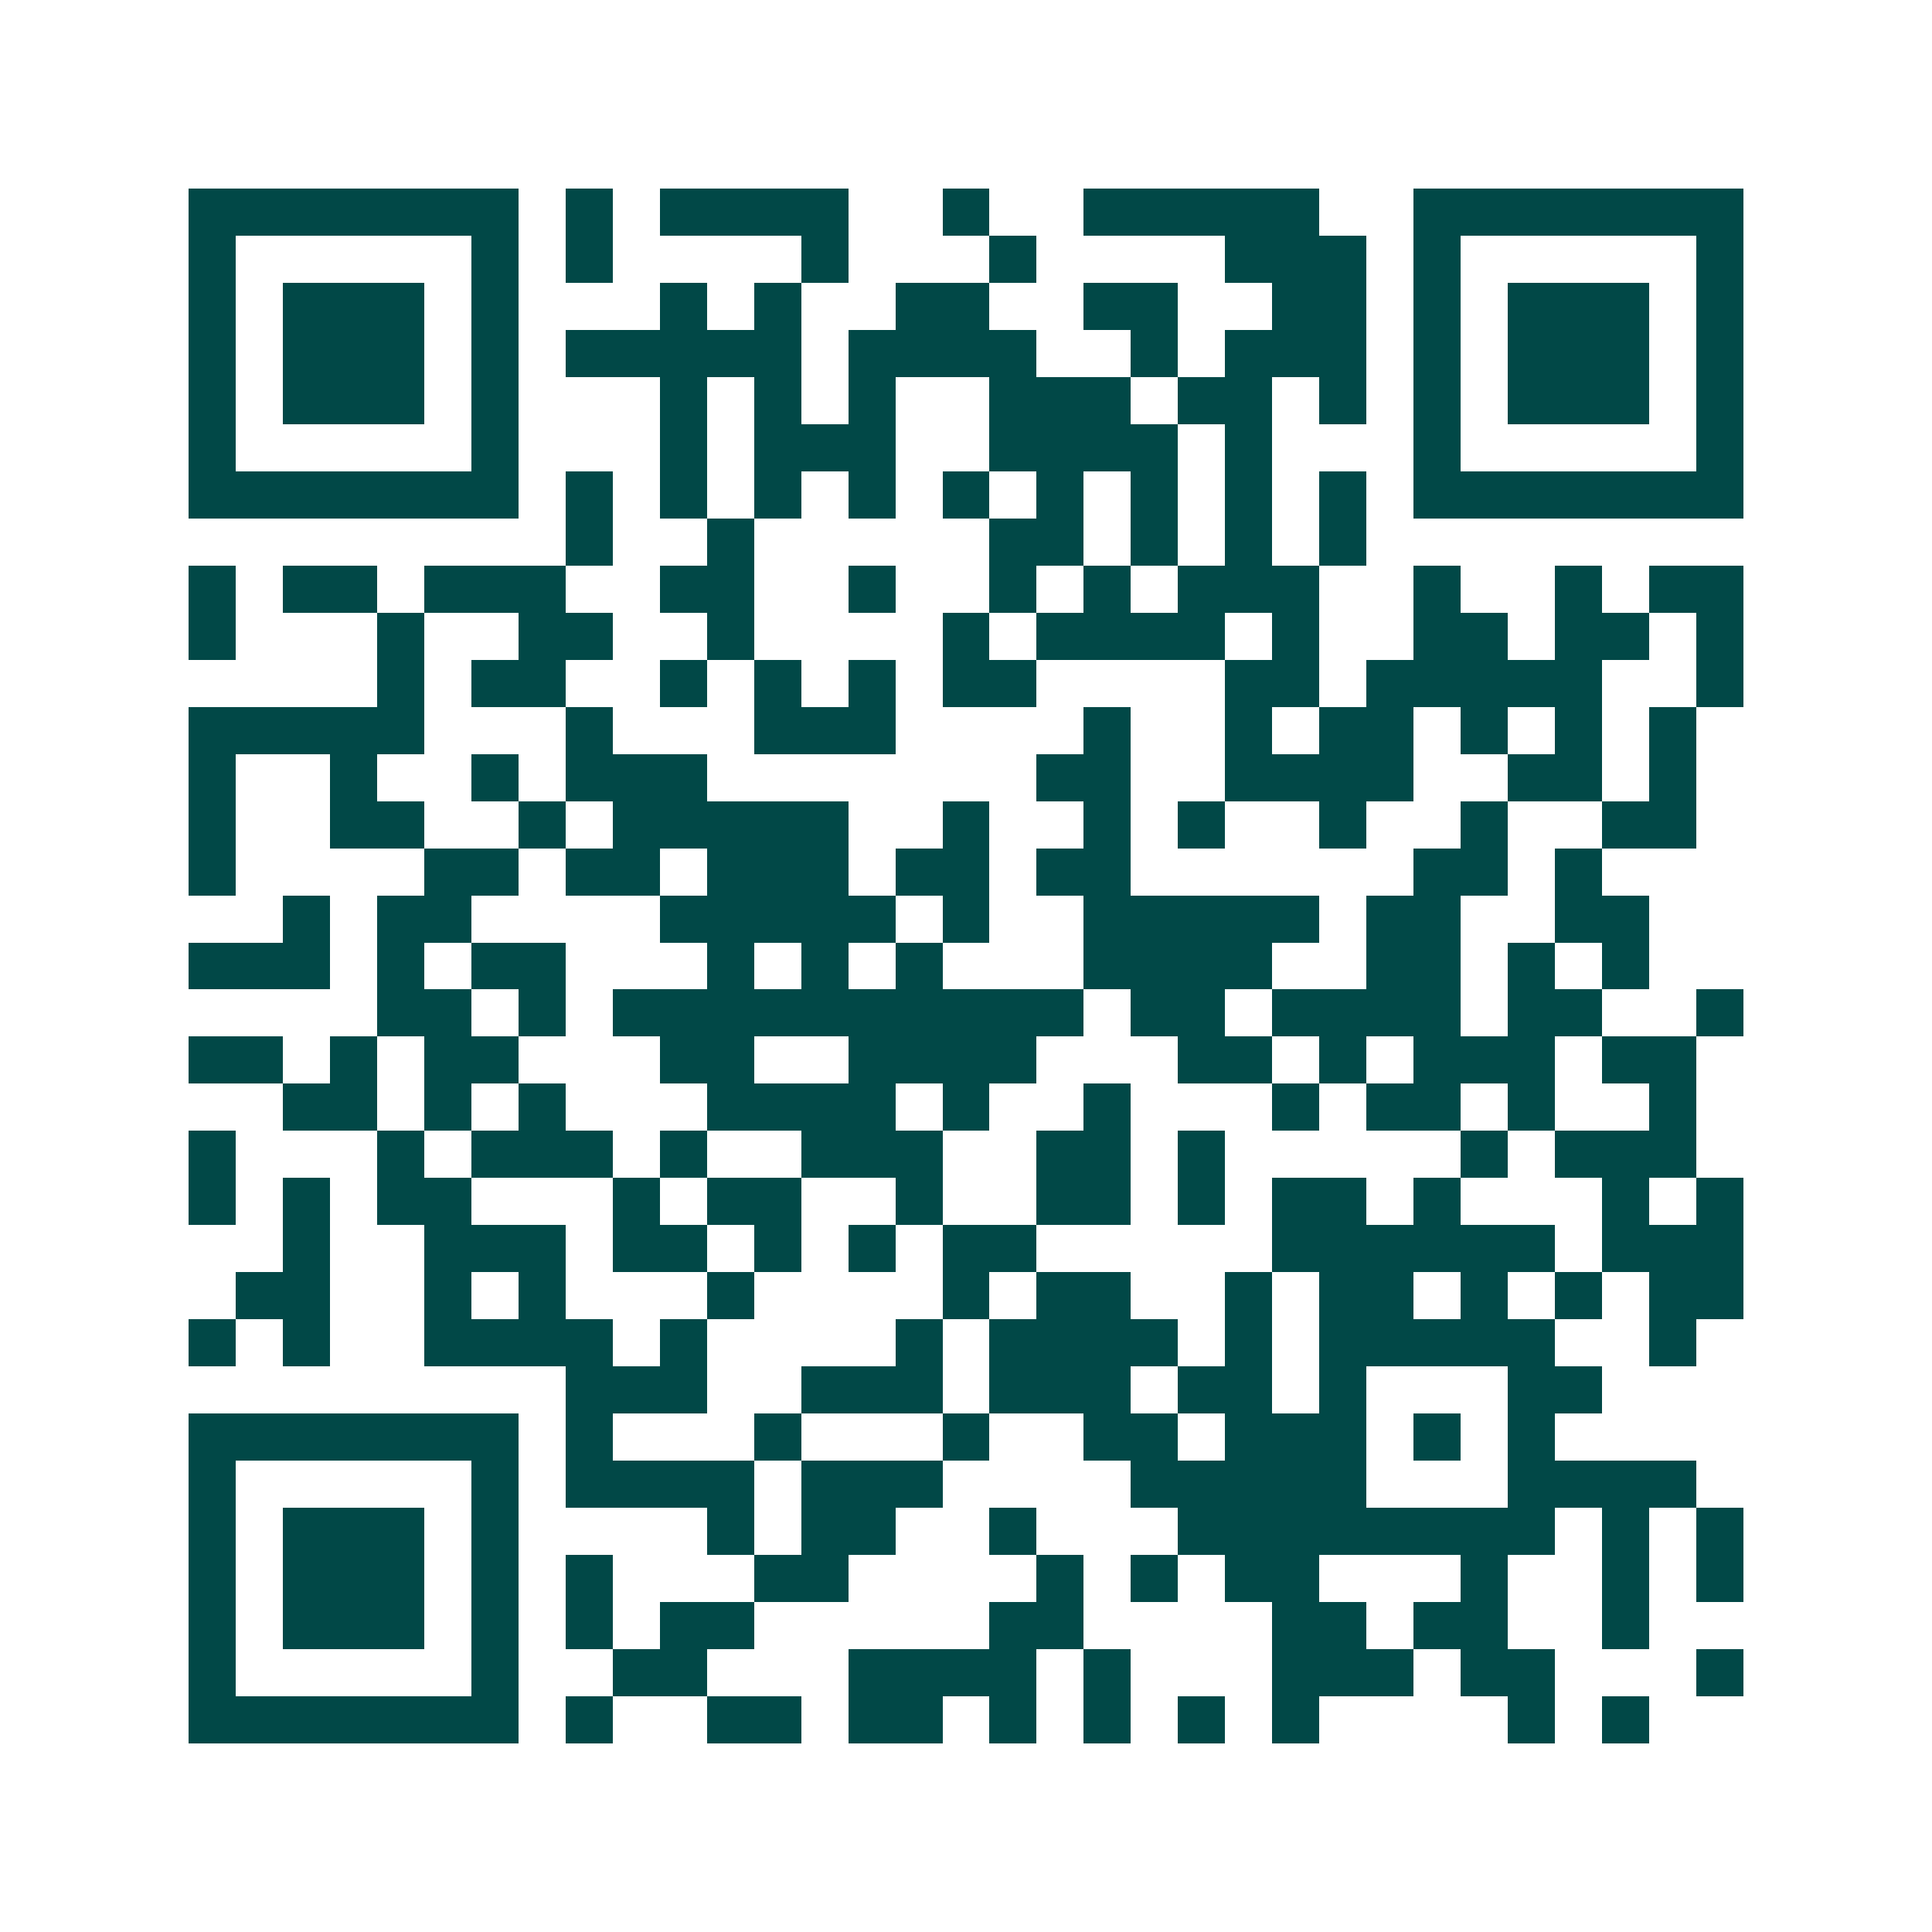 <svg xmlns="http://www.w3.org/2000/svg" width="200" height="200" viewBox="0 0 41 41" shape-rendering="crispEdges"><path fill="#ffffff" d="M0 0h41v41H0z"/><path stroke="#014847" d="M4 4.5h7m1 0h1m1 0h4m2 0h1m2 0h5m2 0h7M4 5.5h1m5 0h1m1 0h1m4 0h1m3 0h1m4 0h3m1 0h1m5 0h1M4 6.5h1m1 0h3m1 0h1m3 0h1m1 0h1m2 0h2m2 0h2m2 0h2m1 0h1m1 0h3m1 0h1M4 7.5h1m1 0h3m1 0h1m1 0h5m1 0h4m2 0h1m1 0h3m1 0h1m1 0h3m1 0h1M4 8.5h1m1 0h3m1 0h1m3 0h1m1 0h1m1 0h1m2 0h3m1 0h2m1 0h1m1 0h1m1 0h3m1 0h1M4 9.5h1m5 0h1m3 0h1m1 0h3m2 0h4m1 0h1m3 0h1m5 0h1M4 10.5h7m1 0h1m1 0h1m1 0h1m1 0h1m1 0h1m1 0h1m1 0h1m1 0h1m1 0h1m1 0h7M12 11.5h1m2 0h1m5 0h2m1 0h1m1 0h1m1 0h1M4 12.5h1m1 0h2m1 0h3m2 0h2m2 0h1m2 0h1m1 0h1m1 0h3m2 0h1m2 0h1m1 0h2M4 13.5h1m3 0h1m2 0h2m2 0h1m4 0h1m1 0h4m1 0h1m2 0h2m1 0h2m1 0h1M8 14.5h1m1 0h2m2 0h1m1 0h1m1 0h1m1 0h2m4 0h2m1 0h5m2 0h1M4 15.5h5m3 0h1m3 0h3m4 0h1m2 0h1m1 0h2m1 0h1m1 0h1m1 0h1M4 16.5h1m2 0h1m2 0h1m1 0h3m7 0h2m2 0h4m2 0h2m1 0h1M4 17.5h1m2 0h2m2 0h1m1 0h5m2 0h1m2 0h1m1 0h1m2 0h1m2 0h1m2 0h2M4 18.5h1m4 0h2m1 0h2m1 0h3m1 0h2m1 0h2m6 0h2m1 0h1M6 19.5h1m1 0h2m4 0h5m1 0h1m2 0h5m1 0h2m2 0h2M4 20.5h3m1 0h1m1 0h2m3 0h1m1 0h1m1 0h1m3 0h4m2 0h2m1 0h1m1 0h1M8 21.5h2m1 0h1m1 0h10m1 0h2m1 0h4m1 0h2m2 0h1M4 22.5h2m1 0h1m1 0h2m3 0h2m2 0h4m3 0h2m1 0h1m1 0h3m1 0h2M6 23.5h2m1 0h1m1 0h1m3 0h4m1 0h1m2 0h1m3 0h1m1 0h2m1 0h1m2 0h1M4 24.5h1m3 0h1m1 0h3m1 0h1m2 0h3m2 0h2m1 0h1m5 0h1m1 0h3M4 25.5h1m1 0h1m1 0h2m3 0h1m1 0h2m2 0h1m2 0h2m1 0h1m1 0h2m1 0h1m3 0h1m1 0h1M6 26.5h1m2 0h3m1 0h2m1 0h1m1 0h1m1 0h2m5 0h6m1 0h3M5 27.5h2m2 0h1m1 0h1m3 0h1m4 0h1m1 0h2m2 0h1m1 0h2m1 0h1m1 0h1m1 0h2M4 28.5h1m1 0h1m2 0h4m1 0h1m4 0h1m1 0h4m1 0h1m1 0h5m2 0h1M12 29.5h3m2 0h3m1 0h3m1 0h2m1 0h1m3 0h2M4 30.5h7m1 0h1m3 0h1m3 0h1m2 0h2m1 0h3m1 0h1m1 0h1M4 31.5h1m5 0h1m1 0h4m1 0h3m4 0h5m3 0h4M4 32.5h1m1 0h3m1 0h1m4 0h1m1 0h2m2 0h1m3 0h8m1 0h1m1 0h1M4 33.5h1m1 0h3m1 0h1m1 0h1m3 0h2m4 0h1m1 0h1m1 0h2m3 0h1m2 0h1m1 0h1M4 34.5h1m1 0h3m1 0h1m1 0h1m1 0h2m5 0h2m4 0h2m1 0h2m2 0h1M4 35.5h1m5 0h1m2 0h2m3 0h4m1 0h1m3 0h3m1 0h2m3 0h1M4 36.5h7m1 0h1m2 0h2m1 0h2m1 0h1m1 0h1m1 0h1m1 0h1m4 0h1m1 0h1"/></svg>

